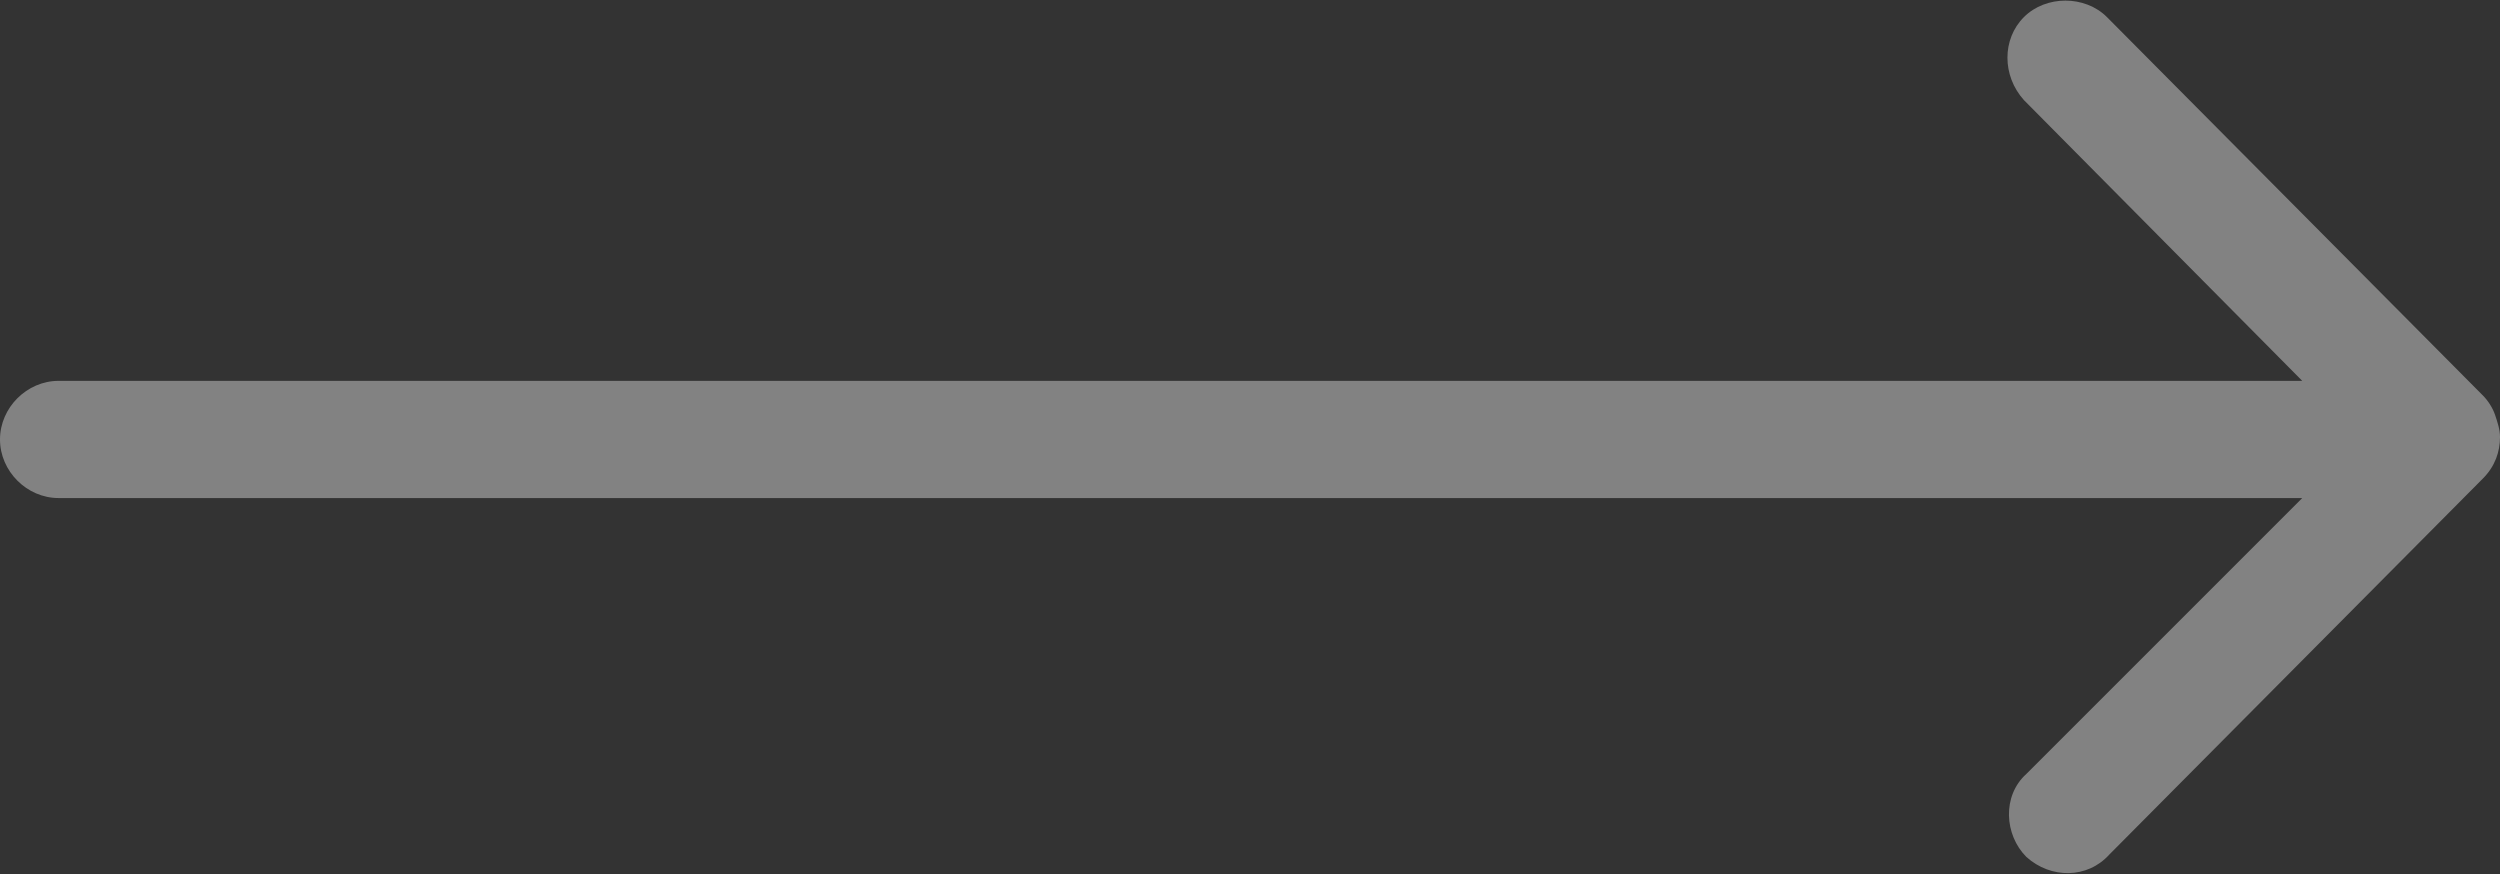 <svg xmlns="http://www.w3.org/2000/svg" xmlns:xlink="http://www.w3.org/1999/xlink" id="Layer_1" x="0px" y="0px" viewBox="0 0 102.4 35.8" style="enable-background:new 0 0 102.4 35.8;" xml:space="preserve"><rect x="0" y="0" width="102.4" height="35.8" fill="#333333" stroke="none"/><style type="text/css">	.st0{opacity:0.39;fill:#FFFFFF;enable-background:new    ;}</style><path id="Icon_ionic-ios-arrow-round-up" class="st0" d="M83,35.1c-0.9-0.9-1-2.5,0-3.4l11.3-11.3l-91.9,0c-1.3,0-2.4-1.1-2.4-2.4 c0-1.3,1.1-2.4,2.4-2.4l91.9,0L82.9,4.1c-0.9-1-0.9-2.5,0-3.4c0.9-0.9,2.5-0.9,3.4,0l15.4,15.5l0,0c0.2,0.2,0.4,0.5,0.5,0.8 c0.1,0.3,0.2,0.6,0.2,0.9c0,0.6-0.2,1.2-0.7,1.7L86.4,35C85.5,36,84,36,83,35.1C83,35.1,83,35.1,83,35.1z"></path></svg>